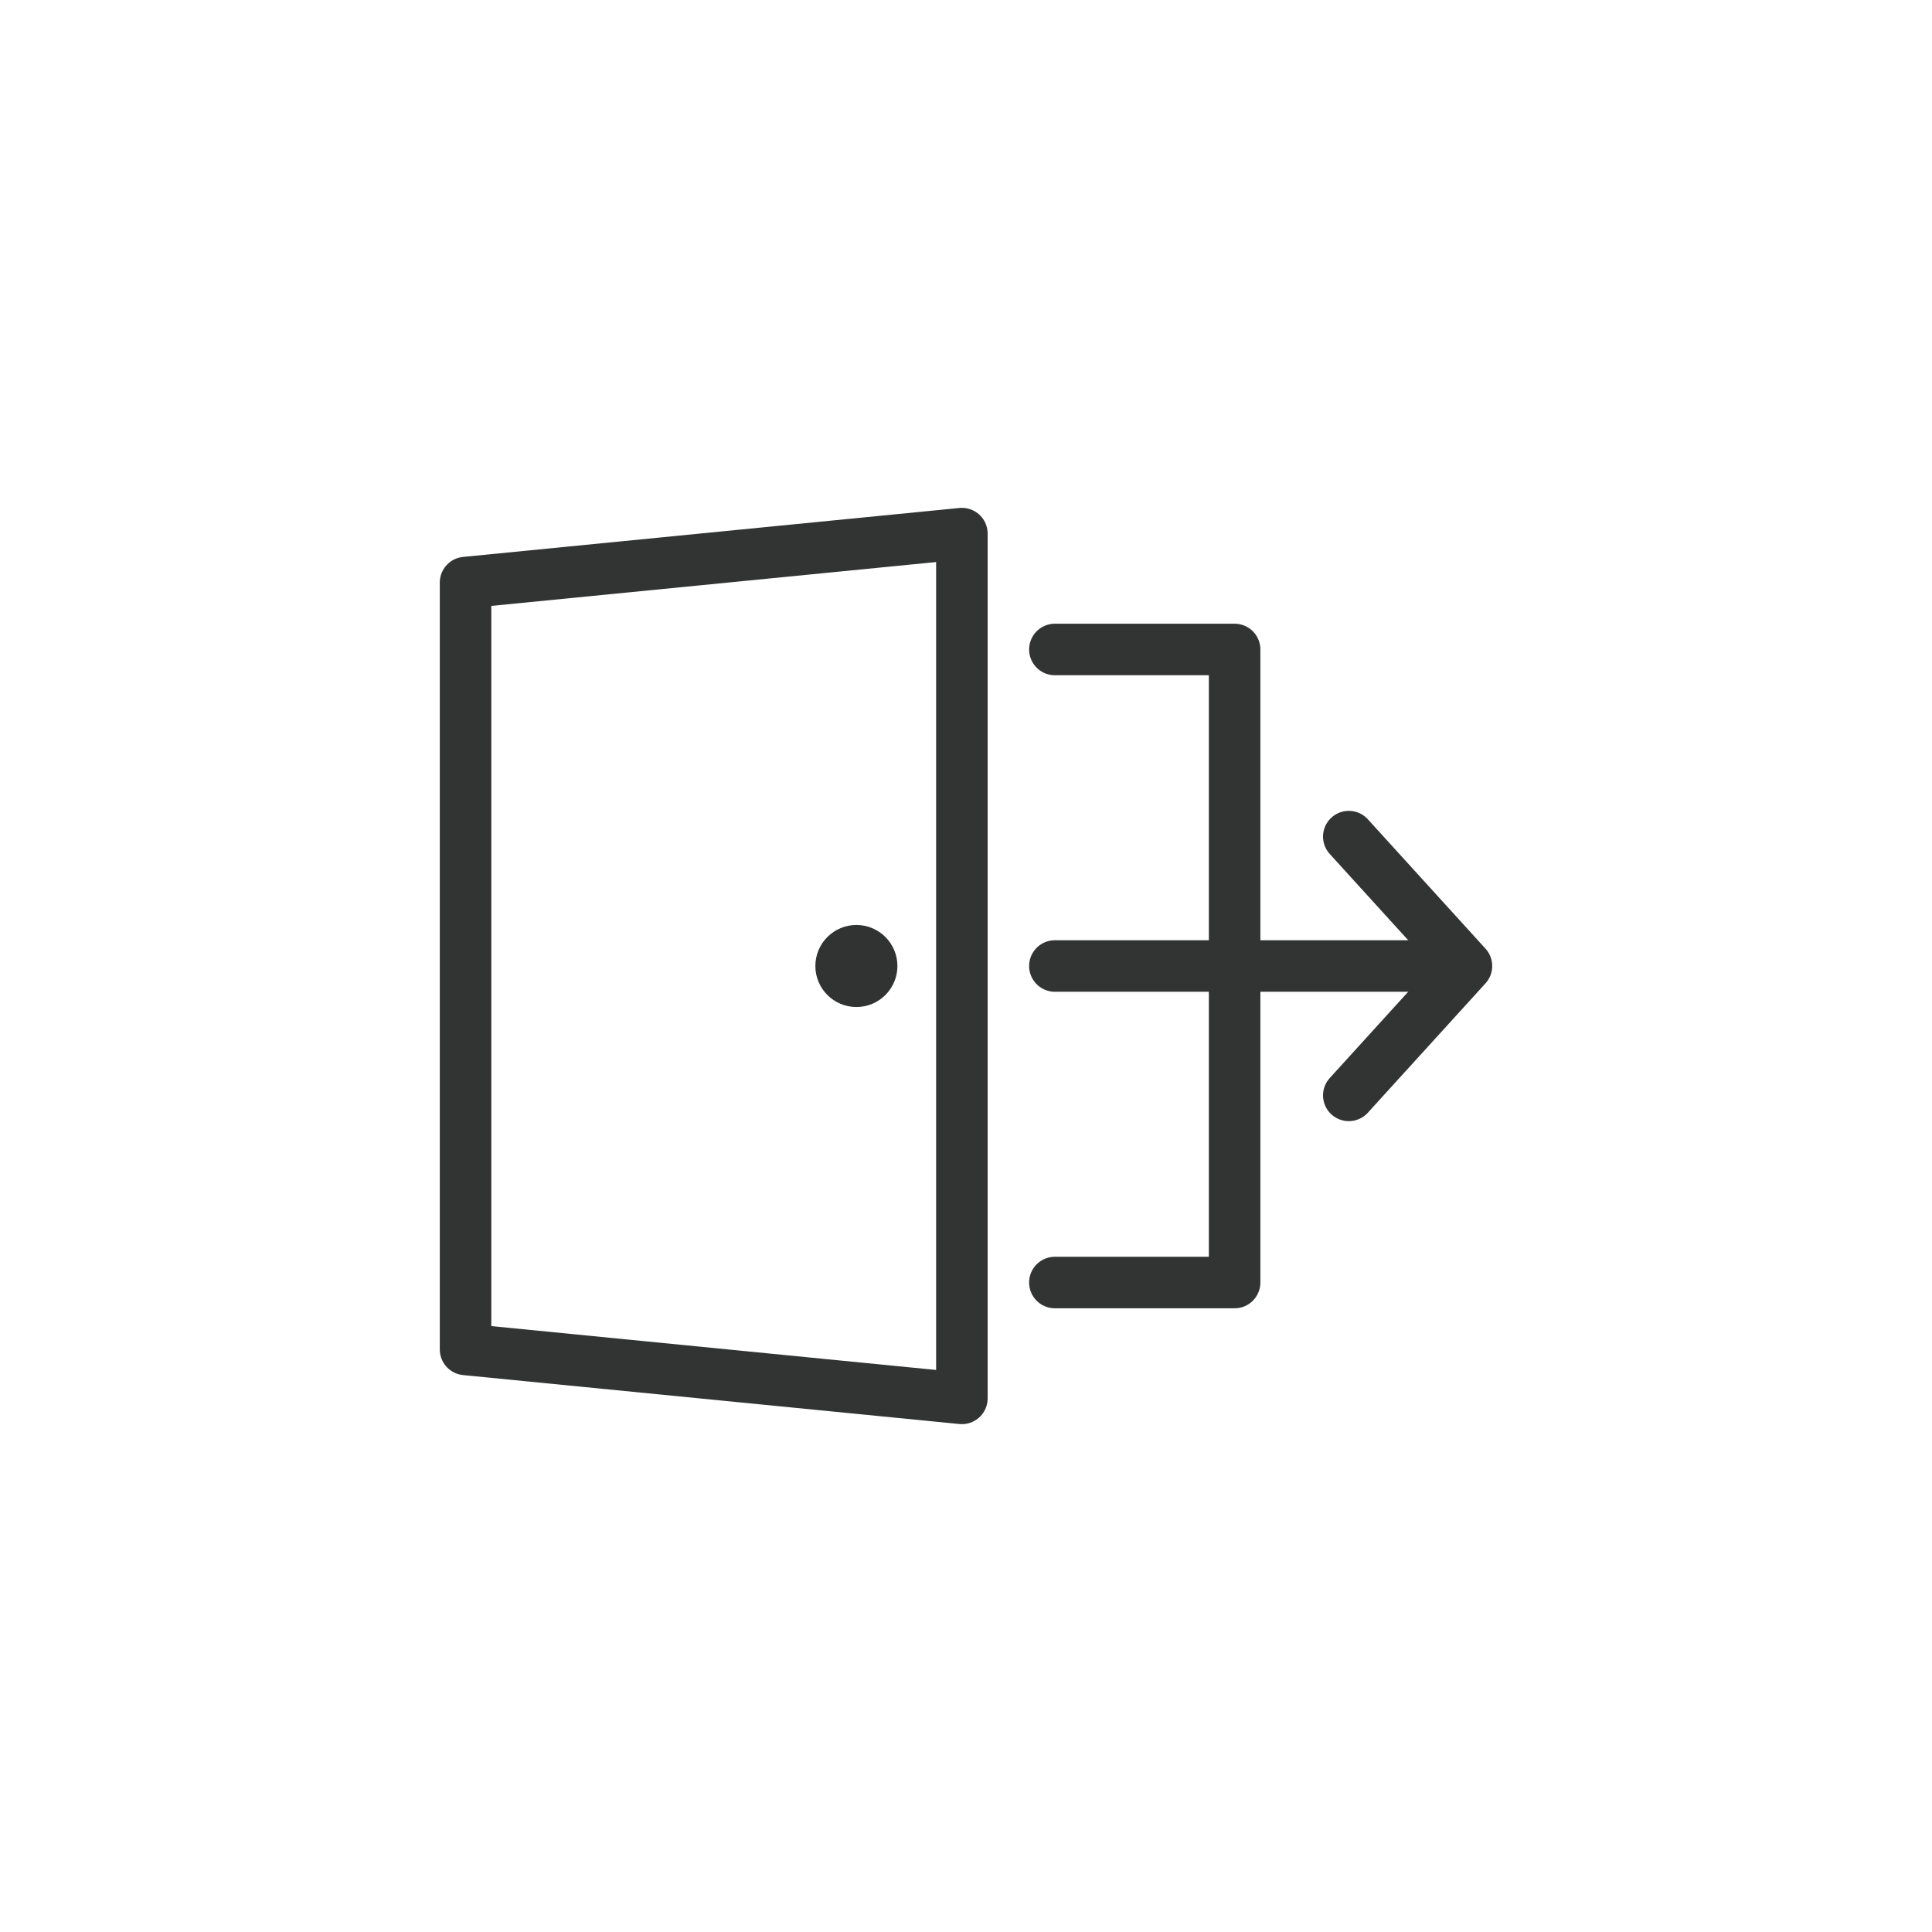 <?xml version="1.0" encoding="utf-8"?>
<!-- Generator: Adobe Illustrator 26.0.1, SVG Export Plug-In . SVG Version: 6.00 Build 0)  -->
<svg version="1.1" id="レイヤー_1" xmlns="http://www.w3.org/2000/svg" xmlns:xlink="http://www.w3.org/1999/xlink" x="0px"
	 y="0px" width="300px" height="300px" viewBox="0 0 300 300" style="enable-background:new 0 0 300 300;" xml:space="preserve">
<style type="text/css">
	.st0{fill:none;stroke:#323333;stroke-width:8;stroke-linejoin:round;stroke-miterlimit:10;}
	.st1{fill:none;stroke:#323333;stroke-width:8;stroke-linecap:round;stroke-linejoin:round;stroke-miterlimit:10;}
	.st2{fill:#313333;}
</style>
<g>
	<polygon class="st0" points="149.36,217.14 72.29,209.54 72.29,90.46 149.36,82.86 	"/>
	<polyline class="st1" points="163.8,100.85 191.71,100.85 191.71,199.15 163.8,199.15 	"/>
	<line class="st1" x1="224.39" y1="150" x2="163.8" y2="150"/>
	<polyline class="st1" points="209.44,129.91 227.71,150 209.44,170.09 	"/>
	<circle class="st2" cx="132.98" cy="150" r="6.37"/>
</g>
</svg>
